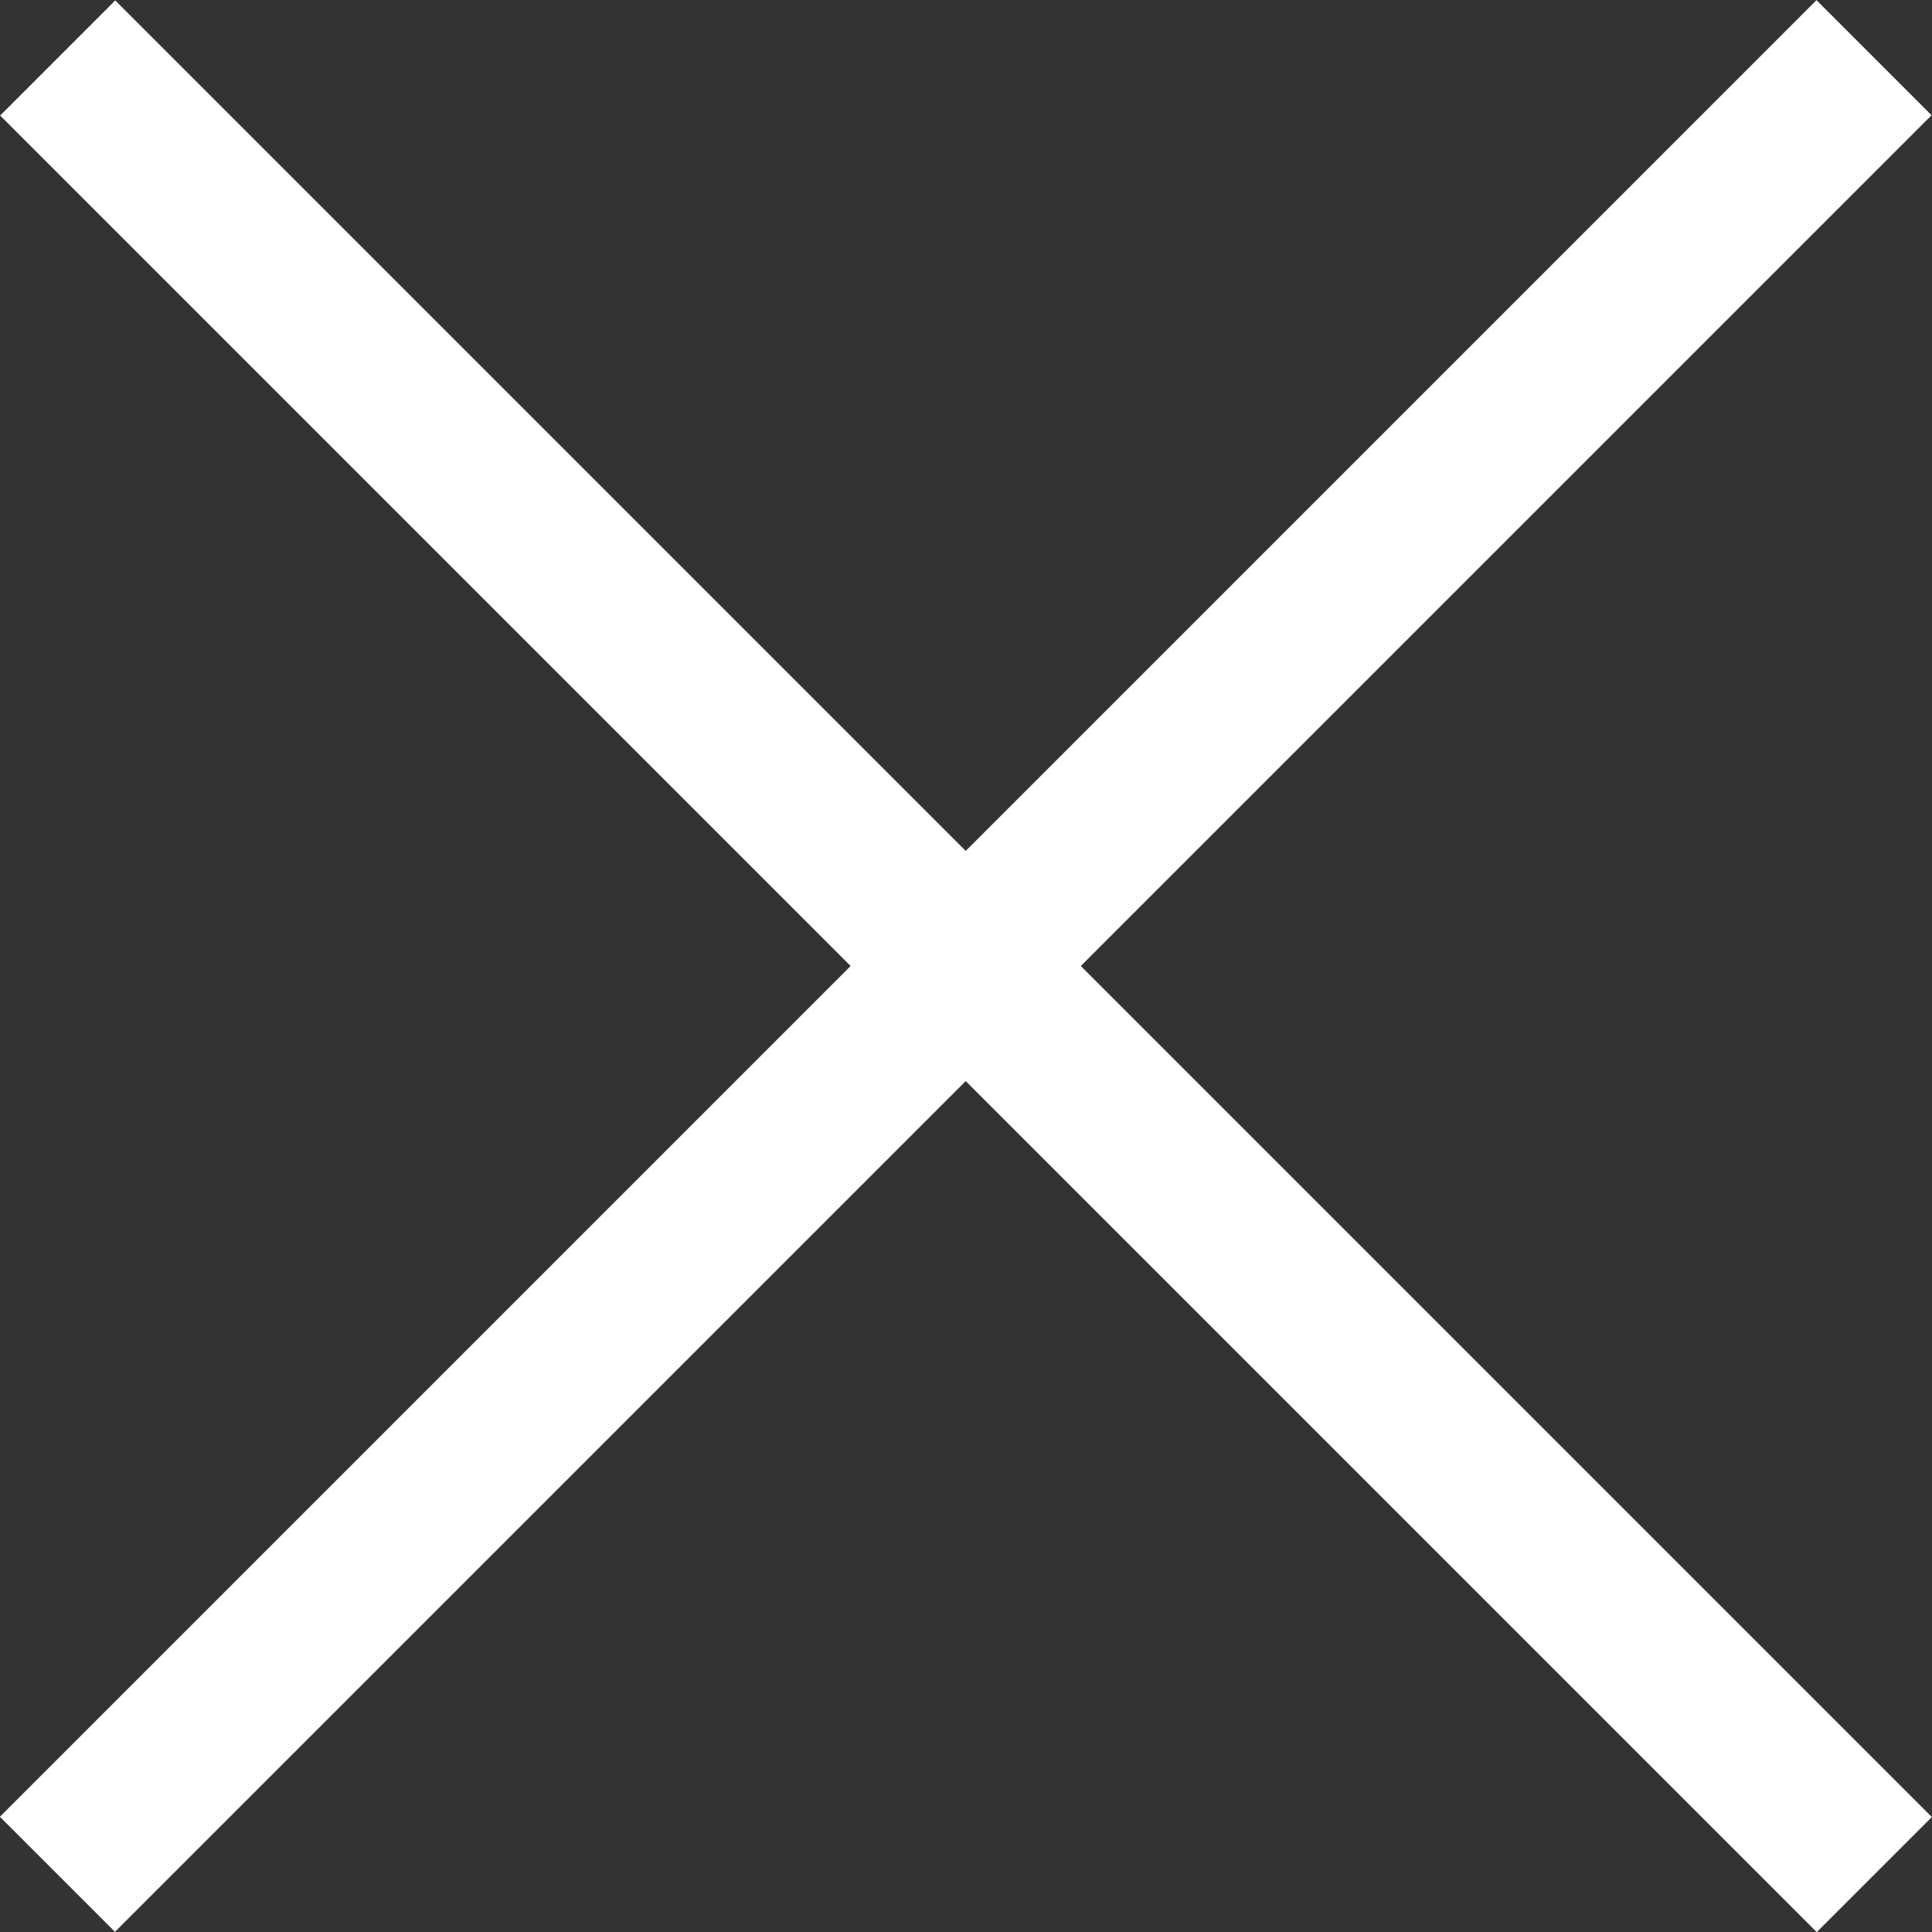 <svg xmlns="http://www.w3.org/2000/svg" width="28.84" height="28.84" viewBox="0 0 28.84 28.84"><rect x="0" y="0" width="28.84" height="28.84" fill="#333333" stroke="none"/><defs><style>.cls-1{fill:#fff;}</style></defs><title>icon_close</title><g id="レイヤー_2" data-name="レイヤー 2"><g id="PCSP検索"><rect class="cls-1" x="-4.76" y="13.2" width="38.35" height="2.43" transform="translate(-5.97 14.42) rotate(-45)"/><rect class="cls-1" x="-4.76" y="13.2" width="38.35" height="2.43" transform="translate(14.42 34.81) rotate(-135)"/></g></g></svg>